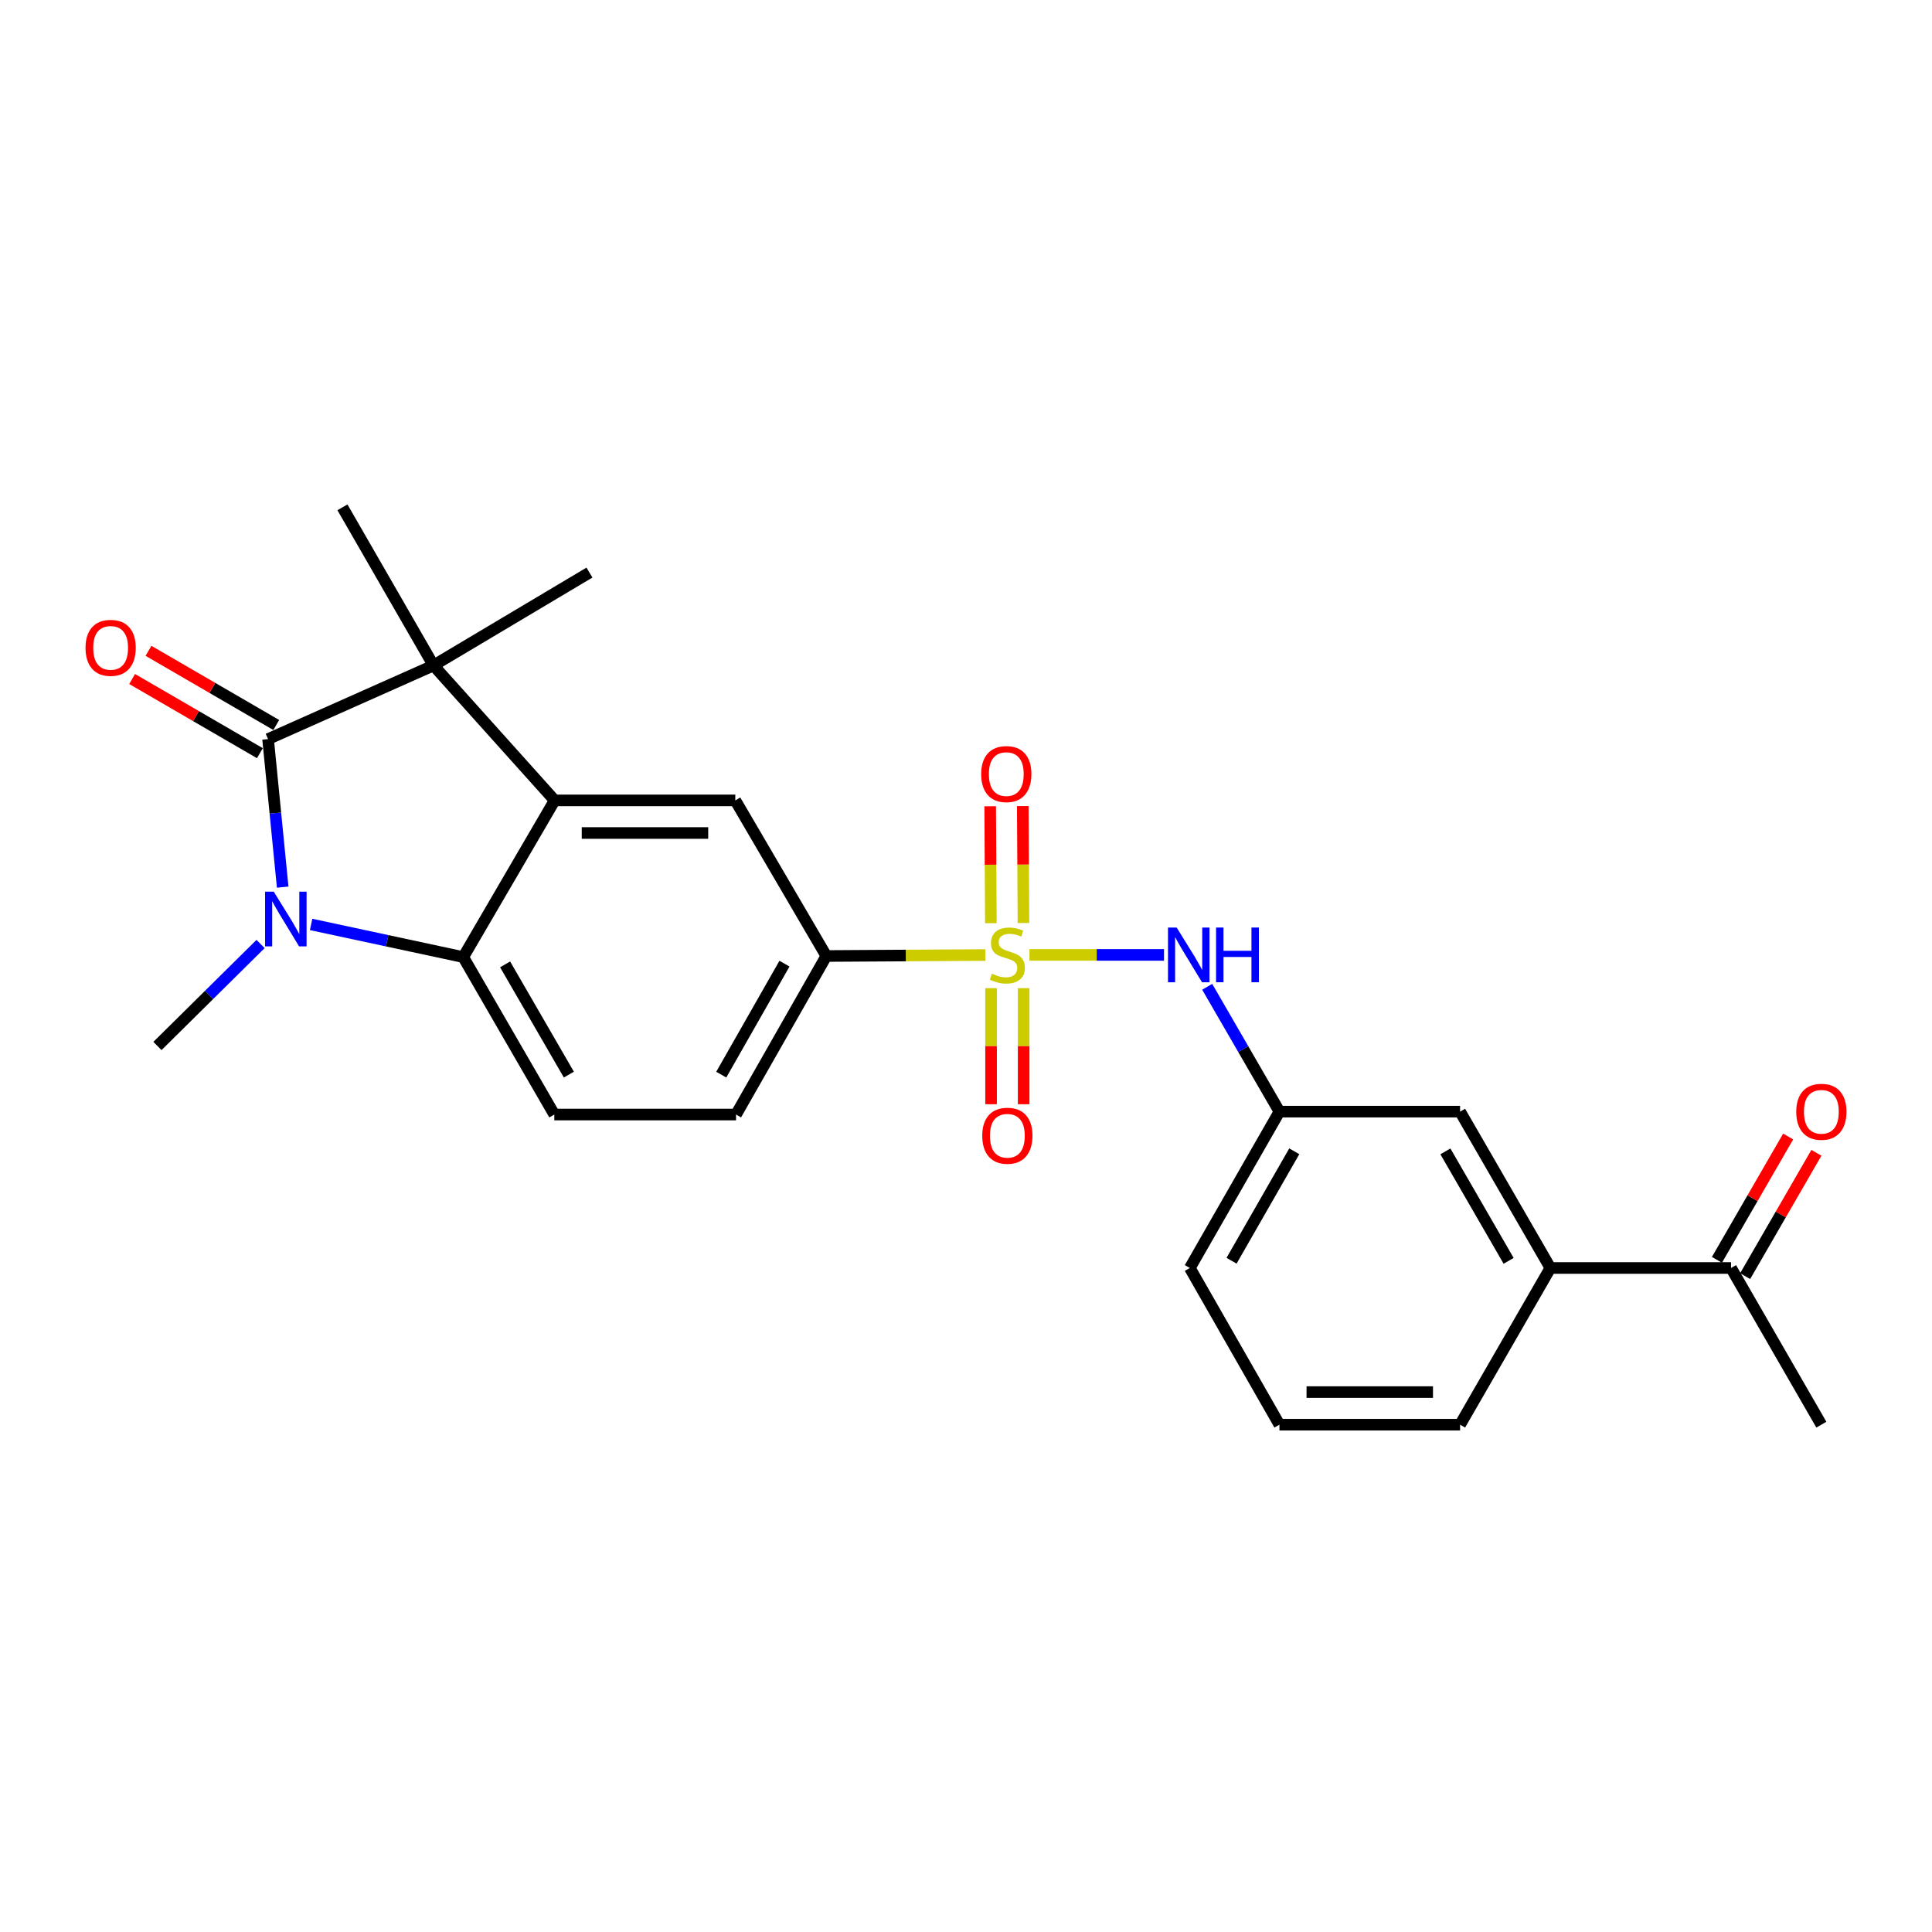 <?xml version='1.0' encoding='iso-8859-1'?>
<svg version='1.1' baseProfile='full'
              xmlns='http://www.w3.org/2000/svg'
                      xmlns:rdkit='http://www.rdkit.org/xml'
                      xmlns:xlink='http://www.w3.org/1999/xlink'
                  xml:space='preserve'
width='1000px' height='1000px' viewBox='0 0 1000 1000'>
<!-- END OF HEADER -->
<rect style='opacity:1.0;fill:#FFFFFF;stroke:none' width='1000' height='1000' x='0' y='0'> </rect>
<path class='bond-5' d='M 509.985,494.324 L 468.846,494.575' style='fill:none;fill-rule:evenodd;stroke:#CCCC00;stroke-width:6px;stroke-linecap:butt;stroke-linejoin:miter;stroke-opacity:1' />
<path class='bond-5' d='M 468.846,494.575 L 427.707,494.826' style='fill:none;fill-rule:evenodd;stroke:#000000;stroke-width:6px;stroke-linecap:butt;stroke-linejoin:miter;stroke-opacity:1' />
<path class='bond-7' d='M 532.835,494.254 L 567.664,494.254' style='fill:none;fill-rule:evenodd;stroke:#CCCC00;stroke-width:6px;stroke-linecap:butt;stroke-linejoin:miter;stroke-opacity:1' />
<path class='bond-7' d='M 567.664,494.254 L 602.494,494.254' style='fill:none;fill-rule:evenodd;stroke:#0000FF;stroke-width:6px;stroke-linecap:butt;stroke-linejoin:miter;stroke-opacity:1' />
<path class='bond-9' d='M 529.746,477.743 L 529.567,447.483' style='fill:none;fill-rule:evenodd;stroke:#CCCC00;stroke-width:6px;stroke-linecap:butt;stroke-linejoin:miter;stroke-opacity:1' />
<path class='bond-9' d='M 529.567,447.483 L 529.388,417.223' style='fill:none;fill-rule:evenodd;stroke:#FF0000;stroke-width:6px;stroke-linecap:butt;stroke-linejoin:miter;stroke-opacity:1' />
<path class='bond-9' d='M 512.875,477.842 L 512.696,447.582' style='fill:none;fill-rule:evenodd;stroke:#CCCC00;stroke-width:6px;stroke-linecap:butt;stroke-linejoin:miter;stroke-opacity:1' />
<path class='bond-9' d='M 512.696,447.582 L 512.518,417.322' style='fill:none;fill-rule:evenodd;stroke:#FF0000;stroke-width:6px;stroke-linecap:butt;stroke-linejoin:miter;stroke-opacity:1' />
<path class='bond-10' d='M 512.972,511.473 L 512.972,541.511' style='fill:none;fill-rule:evenodd;stroke:#CCCC00;stroke-width:6px;stroke-linecap:butt;stroke-linejoin:miter;stroke-opacity:1' />
<path class='bond-10' d='M 512.972,541.511 L 512.972,571.549' style='fill:none;fill-rule:evenodd;stroke:#FF0000;stroke-width:6px;stroke-linecap:butt;stroke-linejoin:miter;stroke-opacity:1' />
<path class='bond-10' d='M 529.843,511.473 L 529.843,541.511' style='fill:none;fill-rule:evenodd;stroke:#CCCC00;stroke-width:6px;stroke-linecap:butt;stroke-linejoin:miter;stroke-opacity:1' />
<path class='bond-10' d='M 529.843,541.511 L 529.843,571.549' style='fill:none;fill-rule:evenodd;stroke:#FF0000;stroke-width:6px;stroke-linecap:butt;stroke-linejoin:miter;stroke-opacity:1' />
<path class='bond-0' d='M 138.752,382.549 L 224.383,344.43' style='fill:none;fill-rule:evenodd;stroke:#000000;stroke-width:6px;stroke-linecap:butt;stroke-linejoin:miter;stroke-opacity:1' />
<path class='bond-11' d='M 142.987,375.254 L 109.922,356.058' style='fill:none;fill-rule:evenodd;stroke:#000000;stroke-width:6px;stroke-linecap:butt;stroke-linejoin:miter;stroke-opacity:1' />
<path class='bond-11' d='M 109.922,356.058 L 76.856,336.863' style='fill:none;fill-rule:evenodd;stroke:#FF0000;stroke-width:6px;stroke-linecap:butt;stroke-linejoin:miter;stroke-opacity:1' />
<path class='bond-11' d='M 134.517,389.844 L 101.451,370.649' style='fill:none;fill-rule:evenodd;stroke:#000000;stroke-width:6px;stroke-linecap:butt;stroke-linejoin:miter;stroke-opacity:1' />
<path class='bond-11' d='M 101.451,370.649 L 68.385,351.454' style='fill:none;fill-rule:evenodd;stroke:#FF0000;stroke-width:6px;stroke-linecap:butt;stroke-linejoin:miter;stroke-opacity:1' />
<path class='bond-27' d='M 138.752,382.549 L 142.535,420.864' style='fill:none;fill-rule:evenodd;stroke:#000000;stroke-width:6px;stroke-linecap:butt;stroke-linejoin:miter;stroke-opacity:1' />
<path class='bond-27' d='M 142.535,420.864 L 146.318,459.178' style='fill:none;fill-rule:evenodd;stroke:#0000FF;stroke-width:6px;stroke-linecap:butt;stroke-linejoin:miter;stroke-opacity:1' />
<path class='bond-1' d='M 161.035,478.487 L 200.404,486.938' style='fill:none;fill-rule:evenodd;stroke:#0000FF;stroke-width:6px;stroke-linecap:butt;stroke-linejoin:miter;stroke-opacity:1' />
<path class='bond-1' d='M 200.404,486.938 L 239.773,495.389' style='fill:none;fill-rule:evenodd;stroke:#000000;stroke-width:6px;stroke-linecap:butt;stroke-linejoin:miter;stroke-opacity:1' />
<path class='bond-18' d='M 134.87,488.61 L 108.182,515.005' style='fill:none;fill-rule:evenodd;stroke:#0000FF;stroke-width:6px;stroke-linecap:butt;stroke-linejoin:miter;stroke-opacity:1' />
<path class='bond-18' d='M 108.182,515.005 L 81.494,541.4' style='fill:none;fill-rule:evenodd;stroke:#000000;stroke-width:6px;stroke-linecap:butt;stroke-linejoin:miter;stroke-opacity:1' />
<path class='bond-2' d='M 287.087,414.285 L 380.59,414.285' style='fill:none;fill-rule:evenodd;stroke:#000000;stroke-width:6px;stroke-linecap:butt;stroke-linejoin:miter;stroke-opacity:1' />
<path class='bond-2' d='M 301.112,431.157 L 366.565,431.157' style='fill:none;fill-rule:evenodd;stroke:#000000;stroke-width:6px;stroke-linecap:butt;stroke-linejoin:miter;stroke-opacity:1' />
<path class='bond-3' d='M 287.087,414.285 L 224.383,344.43' style='fill:none;fill-rule:evenodd;stroke:#000000;stroke-width:6px;stroke-linecap:butt;stroke-linejoin:miter;stroke-opacity:1' />
<path class='bond-25' d='M 287.087,414.285 L 239.773,495.389' style='fill:none;fill-rule:evenodd;stroke:#000000;stroke-width:6px;stroke-linecap:butt;stroke-linejoin:miter;stroke-opacity:1' />
<path class='bond-19' d='M 224.383,344.43 L 177.247,262.586' style='fill:none;fill-rule:evenodd;stroke:#000000;stroke-width:6px;stroke-linecap:butt;stroke-linejoin:miter;stroke-opacity:1' />
<path class='bond-20' d='M 224.383,344.43 L 305.101,296.366' style='fill:none;fill-rule:evenodd;stroke:#000000;stroke-width:6px;stroke-linecap:butt;stroke-linejoin:miter;stroke-opacity:1' />
<path class='bond-4' d='M 239.773,495.389 L 286.909,576.885' style='fill:none;fill-rule:evenodd;stroke:#000000;stroke-width:6px;stroke-linecap:butt;stroke-linejoin:miter;stroke-opacity:1' />
<path class='bond-4' d='M 261.447,499.166 L 294.443,556.214' style='fill:none;fill-rule:evenodd;stroke:#000000;stroke-width:6px;stroke-linecap:butt;stroke-linejoin:miter;stroke-opacity:1' />
<path class='bond-6' d='M 427.707,494.826 L 380.59,414.285' style='fill:none;fill-rule:evenodd;stroke:#000000;stroke-width:6px;stroke-linecap:butt;stroke-linejoin:miter;stroke-opacity:1' />
<path class='bond-15' d='M 427.707,494.826 L 380.974,576.885' style='fill:none;fill-rule:evenodd;stroke:#000000;stroke-width:6px;stroke-linecap:butt;stroke-linejoin:miter;stroke-opacity:1' />
<path class='bond-15' d='M 406.037,498.786 L 373.324,556.227' style='fill:none;fill-rule:evenodd;stroke:#000000;stroke-width:6px;stroke-linecap:butt;stroke-linejoin:miter;stroke-opacity:1' />
<path class='bond-14' d='M 624.844,510.758 L 643.539,543.067' style='fill:none;fill-rule:evenodd;stroke:#0000FF;stroke-width:6px;stroke-linecap:butt;stroke-linejoin:miter;stroke-opacity:1' />
<path class='bond-14' d='M 643.539,543.067 L 662.234,575.376' style='fill:none;fill-rule:evenodd;stroke:#000000;stroke-width:6px;stroke-linecap:butt;stroke-linejoin:miter;stroke-opacity:1' />
<path class='bond-8' d='M 286.909,576.885 L 380.974,576.885' style='fill:none;fill-rule:evenodd;stroke:#000000;stroke-width:6px;stroke-linecap:butt;stroke-linejoin:miter;stroke-opacity:1' />
<path class='bond-12' d='M 802.48,656.311 L 755.738,575.376' style='fill:none;fill-rule:evenodd;stroke:#000000;stroke-width:6px;stroke-linecap:butt;stroke-linejoin:miter;stroke-opacity:1' />
<path class='bond-12' d='M 780.859,652.608 L 748.139,595.954' style='fill:none;fill-rule:evenodd;stroke:#000000;stroke-width:6px;stroke-linecap:butt;stroke-linejoin:miter;stroke-opacity:1' />
<path class='bond-13' d='M 802.48,656.311 L 895.983,656.311' style='fill:none;fill-rule:evenodd;stroke:#000000;stroke-width:6px;stroke-linecap:butt;stroke-linejoin:miter;stroke-opacity:1' />
<path class='bond-26' d='M 802.48,656.311 L 755.738,737.414' style='fill:none;fill-rule:evenodd;stroke:#000000;stroke-width:6px;stroke-linecap:butt;stroke-linejoin:miter;stroke-opacity:1' />
<path class='bond-17' d='M 903.288,660.53 L 921.726,628.611' style='fill:none;fill-rule:evenodd;stroke:#000000;stroke-width:6px;stroke-linecap:butt;stroke-linejoin:miter;stroke-opacity:1' />
<path class='bond-17' d='M 921.726,628.611 L 940.164,596.692' style='fill:none;fill-rule:evenodd;stroke:#FF0000;stroke-width:6px;stroke-linecap:butt;stroke-linejoin:miter;stroke-opacity:1' />
<path class='bond-17' d='M 888.679,652.091 L 907.117,620.172' style='fill:none;fill-rule:evenodd;stroke:#000000;stroke-width:6px;stroke-linecap:butt;stroke-linejoin:miter;stroke-opacity:1' />
<path class='bond-17' d='M 907.117,620.172 L 925.555,588.254' style='fill:none;fill-rule:evenodd;stroke:#FF0000;stroke-width:6px;stroke-linecap:butt;stroke-linejoin:miter;stroke-opacity:1' />
<path class='bond-24' d='M 895.983,656.311 L 942.735,737.414' style='fill:none;fill-rule:evenodd;stroke:#000000;stroke-width:6px;stroke-linecap:butt;stroke-linejoin:miter;stroke-opacity:1' />
<path class='bond-16' d='M 662.234,575.376 L 755.738,575.376' style='fill:none;fill-rule:evenodd;stroke:#000000;stroke-width:6px;stroke-linecap:butt;stroke-linejoin:miter;stroke-opacity:1' />
<path class='bond-23' d='M 662.234,575.376 L 615.858,656.311' style='fill:none;fill-rule:evenodd;stroke:#000000;stroke-width:6px;stroke-linecap:butt;stroke-linejoin:miter;stroke-opacity:1' />
<path class='bond-23' d='M 669.916,595.904 L 637.452,652.558' style='fill:none;fill-rule:evenodd;stroke:#000000;stroke-width:6px;stroke-linecap:butt;stroke-linejoin:miter;stroke-opacity:1' />
<path class='bond-21' d='M 755.738,737.414 L 662.234,737.414' style='fill:none;fill-rule:evenodd;stroke:#000000;stroke-width:6px;stroke-linecap:butt;stroke-linejoin:miter;stroke-opacity:1' />
<path class='bond-21' d='M 741.712,720.543 L 676.26,720.543' style='fill:none;fill-rule:evenodd;stroke:#000000;stroke-width:6px;stroke-linecap:butt;stroke-linejoin:miter;stroke-opacity:1' />
<path class='bond-22' d='M 662.234,737.414 L 615.858,656.311' style='fill:none;fill-rule:evenodd;stroke:#000000;stroke-width:6px;stroke-linecap:butt;stroke-linejoin:miter;stroke-opacity:1' />
<path  class='atom-0' d='M 513.408 503.974
Q 513.728 504.094, 515.048 504.654
Q 516.368 505.214, 517.808 505.574
Q 519.288 505.894, 520.728 505.894
Q 523.408 505.894, 524.968 504.614
Q 526.528 503.294, 526.528 501.014
Q 526.528 499.454, 525.728 498.494
Q 524.968 497.534, 523.768 497.014
Q 522.568 496.494, 520.568 495.894
Q 518.048 495.134, 516.528 494.414
Q 515.048 493.694, 513.968 492.174
Q 512.928 490.654, 512.928 488.094
Q 512.928 484.534, 515.328 482.334
Q 517.768 480.134, 522.568 480.134
Q 525.848 480.134, 529.568 481.694
L 528.648 484.774
Q 525.248 483.374, 522.688 483.374
Q 519.928 483.374, 518.408 484.534
Q 516.888 485.654, 516.928 487.614
Q 516.928 489.134, 517.688 490.054
Q 518.488 490.974, 519.608 491.494
Q 520.768 492.014, 522.688 492.614
Q 525.248 493.414, 526.768 494.214
Q 528.288 495.014, 529.368 496.654
Q 530.488 498.254, 530.488 501.014
Q 530.488 504.934, 527.848 507.054
Q 525.248 509.134, 520.888 509.134
Q 518.368 509.134, 516.448 508.574
Q 514.568 508.054, 512.328 507.134
L 513.408 503.974
' fill='#CCCC00'/>
<path  class='atom-2' d='M 141.687 461.518
L 150.967 476.518
Q 151.887 477.998, 153.367 480.678
Q 154.847 483.358, 154.927 483.518
L 154.927 461.518
L 158.687 461.518
L 158.687 489.838
L 154.807 489.838
L 144.847 473.438
Q 143.687 471.518, 142.447 469.318
Q 141.247 467.118, 140.887 466.438
L 140.887 489.838
L 137.207 489.838
L 137.207 461.518
L 141.687 461.518
' fill='#0000FF'/>
<path  class='atom-8' d='M 609.035 480.094
L 618.315 495.094
Q 619.235 496.574, 620.715 499.254
Q 622.195 501.934, 622.275 502.094
L 622.275 480.094
L 626.035 480.094
L 626.035 508.414
L 622.155 508.414
L 612.195 492.014
Q 611.035 490.094, 609.795 487.894
Q 608.595 485.694, 608.235 485.014
L 608.235 508.414
L 604.555 508.414
L 604.555 480.094
L 609.035 480.094
' fill='#0000FF'/>
<path  class='atom-8' d='M 629.435 480.094
L 633.275 480.094
L 633.275 492.134
L 647.755 492.134
L 647.755 480.094
L 651.595 480.094
L 651.595 508.414
L 647.755 508.414
L 647.755 495.334
L 633.275 495.334
L 633.275 508.414
L 629.435 508.414
L 629.435 480.094
' fill='#0000FF'/>
<path  class='atom-10' d='M 507.855 400.662
Q 507.855 393.862, 511.215 390.062
Q 514.575 386.262, 520.855 386.262
Q 527.135 386.262, 530.495 390.062
Q 533.855 393.862, 533.855 400.662
Q 533.855 407.542, 530.455 411.462
Q 527.055 415.342, 520.855 415.342
Q 514.615 415.342, 511.215 411.462
Q 507.855 407.582, 507.855 400.662
M 520.855 412.142
Q 525.175 412.142, 527.495 409.262
Q 529.855 406.342, 529.855 400.662
Q 529.855 395.102, 527.495 392.302
Q 525.175 389.462, 520.855 389.462
Q 516.535 389.462, 514.175 392.262
Q 511.855 395.062, 511.855 400.662
Q 511.855 406.382, 514.175 409.262
Q 516.535 412.142, 520.855 412.142
' fill='#FF0000'/>
<path  class='atom-11' d='M 508.408 587.857
Q 508.408 581.057, 511.768 577.257
Q 515.128 573.457, 521.408 573.457
Q 527.688 573.457, 531.048 577.257
Q 534.408 581.057, 534.408 587.857
Q 534.408 594.737, 531.008 598.657
Q 527.608 602.537, 521.408 602.537
Q 515.168 602.537, 511.768 598.657
Q 508.408 594.777, 508.408 587.857
M 521.408 599.337
Q 525.728 599.337, 528.048 596.457
Q 530.408 593.537, 530.408 587.857
Q 530.408 582.297, 528.048 579.497
Q 525.728 576.657, 521.408 576.657
Q 517.088 576.657, 514.728 579.457
Q 512.408 582.257, 512.408 587.857
Q 512.408 593.577, 514.728 596.457
Q 517.088 599.337, 521.408 599.337
' fill='#FF0000'/>
<path  class='atom-12' d='M 44.265 335.324
Q 44.265 328.524, 47.625 324.724
Q 50.985 320.924, 57.265 320.924
Q 63.545 320.924, 66.905 324.724
Q 70.265 328.524, 70.265 335.324
Q 70.265 342.204, 66.865 346.124
Q 63.465 350.004, 57.265 350.004
Q 51.025 350.004, 47.625 346.124
Q 44.265 342.244, 44.265 335.324
M 57.265 346.804
Q 61.585 346.804, 63.905 343.924
Q 66.265 341.004, 66.265 335.324
Q 66.265 329.764, 63.905 326.964
Q 61.585 324.124, 57.265 324.124
Q 52.945 324.124, 50.585 326.924
Q 48.265 329.724, 48.265 335.324
Q 48.265 341.044, 50.585 343.924
Q 52.945 346.804, 57.265 346.804
' fill='#FF0000'/>
<path  class='atom-18' d='M 929.735 575.456
Q 929.735 568.656, 933.095 564.856
Q 936.455 561.056, 942.735 561.056
Q 949.015 561.056, 952.375 564.856
Q 955.735 568.656, 955.735 575.456
Q 955.735 582.336, 952.335 586.256
Q 948.935 590.136, 942.735 590.136
Q 936.495 590.136, 933.095 586.256
Q 929.735 582.376, 929.735 575.456
M 942.735 586.936
Q 947.055 586.936, 949.375 584.056
Q 951.735 581.136, 951.735 575.456
Q 951.735 569.896, 949.375 567.096
Q 947.055 564.256, 942.735 564.256
Q 938.415 564.256, 936.055 567.056
Q 933.735 569.856, 933.735 575.456
Q 933.735 581.176, 936.055 584.056
Q 938.415 586.936, 942.735 586.936
' fill='#FF0000'/>
</svg>
